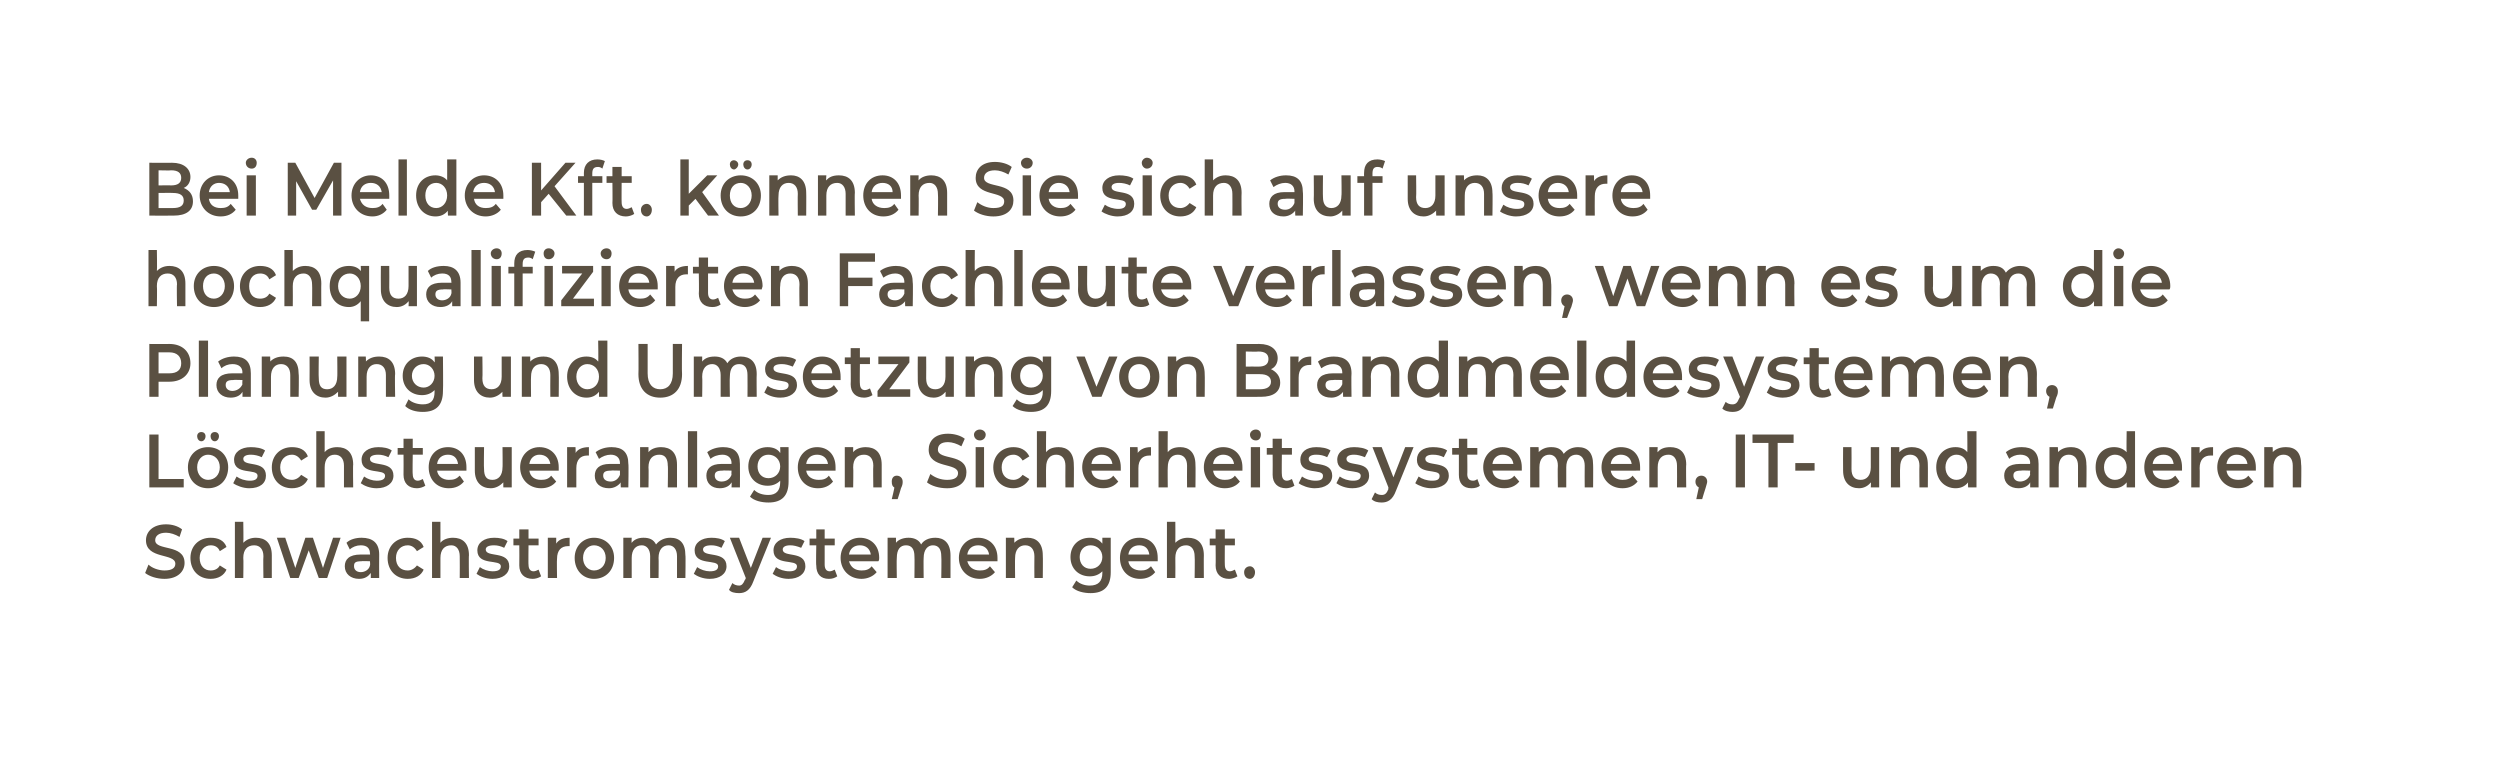 <?xml version="1.0" standalone="no"?><!DOCTYPE svg PUBLIC "-//W3C//DTD SVG 1.1//EN" "http://www.w3.org/Graphics/SVG/1.1/DTD/svg11.dtd"><svg xmlns="http://www.w3.org/2000/svg" version="1.1" width="298px" height="90.3px" viewBox="0 0 298 90.3"><desc>Bei Melde Kft. k nnen Sie sich auf unsere hochqualifizierten Fachleute verlassen, wenn es um die Planung und Umsetzun...</desc><defs/><g id="Polygon10820"><path d="m17.3 68.3l.4-1c.4.4 1.2.7 1.9.7c.9 0 1.3-.3 1.3-.8c0-1.3-3.5-.5-3.5-2.8c0-1 .8-1.9 2.4-1.9c.7 0 1.4.2 1.9.6l-.3.9c-.5-.3-1.1-.5-1.6-.5c-.9 0-1.3.4-1.3.9c0 1.3 3.5.4 3.5 2.7c0 1-.8 1.9-2.4 1.9c-.9 0-1.8-.3-2.3-.7zm5.4-1.8c0-1.4 1-2.4 2.4-2.4c.9 0 1.6.3 1.9 1.1l-.8.5c-.2-.5-.6-.7-1.1-.7c-.7 0-1.3.6-1.3 1.5c0 1 .6 1.5 1.3 1.5c.5 0 .9-.2 1.1-.6l.8.5c-.3.7-1 1.1-1.9 1.1c-1.4 0-2.4-1-2.4-2.5zm9.7-.3v2.7h-1s-.04-2.59 0-2.6c0-.8-.4-1.3-1.1-1.3c-.8 0-1.3.5-1.3 1.5c.04-.01 0 2.4 0 2.4h-1v-6.7h1s.04 2.47 0 2.5c.4-.4.9-.6 1.5-.6c1.1 0 1.9.6 1.9 2.1zm8.2-2.1L39 68.9h-1l-1.2-3.3l-1.2 3.3h-1L33 64.1h1l1.2 3.6l1.2-3.6h.9l1.2 3.6l1.2-3.6h.9zm4.6 2c-.02 0 0 2.8 0 2.8h-1v-.6c-.3.4-.7.7-1.4.7c-1 0-1.7-.6-1.7-1.5c0-.8.5-1.4 1.9-1.4c-.02.01 1.1 0 1.1 0c0 0 .04-.06 0-.1c0-.6-.3-1-1.1-1c-.5 0-1 .2-1.3.5l-.4-.8c.4-.4 1.1-.6 1.8-.6c1.3 0 2.1.6 2.1 2zm-1.1 1.3c.04.02 0-.5 0-.5c0 0-1.04-.04-1 0c-.8 0-.9.2-.9.6c0 .4.3.7.8.7c.5 0 1-.3 1.1-.8zm2.1-.9c0-1.4 1-2.4 2.4-2.4c.9 0 1.6.3 1.9 1.1l-.8.5c-.3-.5-.7-.7-1.1-.7c-.8 0-1.4.6-1.4 1.5c0 1 .6 1.5 1.4 1.5c.4 0 .8-.2 1.1-.6l.8.5c-.3.7-1 1.1-1.9 1.1c-1.4 0-2.4-1-2.4-2.5zm9.7-.3c-.04-.03 0 2.7 0 2.7h-1.1s.02-2.59 0-2.6c0-.8-.4-1.3-1-1.3c-.8 0-1.3.5-1.3 1.5v2.4h-1v-6.7h1s.01 2.47 0 2.5c.3-.4.9-.6 1.5-.6c1.1 0 1.9.6 1.9 2.1zm.9 2.2l.4-.8c.4.3 1 .5 1.5.5c.7 0 1-.2 1-.6c0-.9-2.8 0-2.8-1.9c0-.9.8-1.5 2-1.5c.6 0 1.2.1 1.6.4l-.4.8c-.4-.2-.8-.3-1.2-.3c-.7 0-1 .2-1 .5c0 1 2.8.1 2.8 2c0 .9-.8 1.5-2 1.5c-.8 0-1.5-.3-1.9-.6zm7.7.3c-.3.2-.7.3-1 .3c-1 0-1.6-.6-1.6-1.6c.02-.04 0-2.4 0-2.4h-.7v-.8h.7v-1.1h1.1v1.1h1.2v.8H63s-.03 2.34 0 2.3c0 .5.2.8.6.8c.2 0 .4-.1.6-.2l.3.8zm3.4-4.6v1h-.2c-.8 0-1.3.5-1.3 1.5c-.04-.01 0 2.3 0 2.3h-1.1v-4.8h1v.7c.3-.5.9-.7 1.6-.7zm.6 2.4c0-1.4 1-2.4 2.3-2.4c1.4 0 2.4 1 2.4 2.4c0 1.5-1 2.5-2.4 2.5c-1.3 0-2.3-1-2.3-2.5zm3.7 0c0-.9-.6-1.5-1.4-1.5c-.7 0-1.3.6-1.3 1.5c0 .9.6 1.5 1.3 1.5c.8 0 1.4-.6 1.4-1.5zm9.5-.3c.04-.03 0 2.7 0 2.7h-1v-2.6c0-.8-.4-1.3-1-1.3c-.7 0-1.2.5-1.2 1.5c.03-.02 0 2.4 0 2.4h-1s-.02-2.59 0-2.6c0-.8-.4-1.3-1-1.3c-.7 0-1.2.5-1.2 1.5v2.4h-1v-4.8h1s-.04.63 0 .6c.3-.4.8-.6 1.4-.6c.7 0 1.2.2 1.5.8c.4-.5 1-.8 1.7-.8c1.1 0 1.8.6 1.8 2.1zm1 2.2l.4-.8c.4.3 1 .5 1.5.5c.7 0 1-.2 1-.6c0-.9-2.8 0-2.8-1.9c0-.9.8-1.5 2-1.5c.6 0 1.2.1 1.6.4l-.4.8c-.4-.2-.8-.3-1.2-.3c-.7 0-1 .2-1 .5c0 1 2.8.1 2.8 2c0 .9-.8 1.5-2 1.5c-.8 0-1.5-.3-1.9-.6zm9.2-4.3s-2.12 5.21-2.1 5.2c-.4 1.1-1 1.4-1.7 1.4c-.5 0-1-.1-1.2-.4l.4-.8c.2.2.5.3.8.3c.3 0 .5-.2.7-.7c.04.03.1-.2.1-.2L87 64.1h1.1l1.4 3.6l1.4-3.6h1zm.2 4.3l.4-.8c.4.3 1 .5 1.6.5c.6 0 .9-.2.9-.6c0-.9-2.8 0-2.8-1.9c0-.9.8-1.5 2-1.5c.6 0 1.3.1 1.7.4l-.4.8c-.5-.2-.9-.3-1.3-.3c-.6 0-.9.2-.9.5c0 1 2.7.1 2.7 2c0 .9-.8 1.5-2 1.5c-.8 0-1.5-.3-1.9-.6zm7.7.3c-.3.2-.6.3-1 .3c-1 0-1.5-.6-1.5-1.6c-.05-.04 0-2.4 0-2.4h-.8v-.8h.8v-1.1h1v1.1h1.2v.8h-1.2v2.3c0 .5.2.8.6.8c.2 0 .4-.1.6-.2l.3.8zm4.9-1.8h-3.5c.2.7.7 1.1 1.5 1.1c.5 0 .9-.1 1.2-.5l.6.7c-.4.5-1.1.8-1.8.8c-1.5 0-2.5-1.1-2.5-2.5c0-1.4 1-2.4 2.3-2.4c1.3 0 2.3.9 2.3 2.4c0 .1 0 .3-.1.4zm-3.5-.8h2.6c-.1-.7-.6-1.1-1.3-1.1c-.7 0-1.2.4-1.3 1.1zm12.1.1v2.7h-1.1s.04-2.59 0-2.6c0-.8-.3-1.3-1-1.3c-.6 0-1.1.5-1.1 1.5c-.03-.02 0 2.4 0 2.4H109s.03-2.59 0-2.6c0-.8-.3-1.3-1-1.3c-.7 0-1.1.5-1.1 1.5c-.04-.02 0 2.4 0 2.4h-1.1v-4.8h1v.6c.3-.4.9-.6 1.5-.6c.6 0 1.2.2 1.5.8c.3-.5.9-.8 1.7-.8c1 0 1.8.6 1.8 2.1zm5.6.7h-3.6c.2.7.7 1.1 1.5 1.1c.5 0 .9-.1 1.2-.5l.6.7c-.4.5-1.1.8-1.8.8c-1.5 0-2.5-1.1-2.5-2.5c0-1.4 1-2.4 2.3-2.4c1.3 0 2.3.9 2.3 2.4v.4zm-3.6-.8h2.6c-.1-.7-.6-1.1-1.3-1.1c-.7 0-1.2.4-1.3 1.1zm9 .1c.03-.03 0 2.7 0 2.7h-1s-.02-2.59 0-2.6c0-.8-.4-1.3-1.1-1.3c-.7 0-1.2.5-1.2 1.5c-.03-.01 0 2.4 0 2.4h-1.1v-4.8h1s.02.63 0 .6c.4-.4.9-.6 1.6-.6c1 0 1.8.6 1.8 2.1zm8.1-2.1v4.1c0 1.7-.8 2.5-2.4 2.5c-.8 0-1.7-.2-2.2-.7l.5-.8c.4.4 1 .6 1.6.6c1 0 1.5-.5 1.5-1.5v-.2c-.4.4-.9.6-1.5.6c-1.3 0-2.3-.9-2.3-2.3c0-1.4 1-2.3 2.3-2.3c.6 0 1.1.2 1.5.7v-.7h1zm-1 2.3c0-.8-.6-1.4-1.4-1.4c-.8 0-1.3.6-1.3 1.4c0 .8.5 1.4 1.3 1.4c.8 0 1.4-.6 1.4-1.4zm6.6.5h-3.5c.1.7.7 1.1 1.5 1.1c.5 0 .8-.1 1.2-.5l.5.7c-.4.5-1 .8-1.8.8c-1.5 0-2.4-1.1-2.4-2.5c0-1.4.9-2.4 2.3-2.4c1.3 0 2.2.9 2.2 2.4v.4zm-3.5-.8h2.5c-.1-.7-.5-1.1-1.2-1.1c-.7 0-1.2.4-1.3 1.1zm9 .1c-.02-.03 0 2.7 0 2.7h-1.1s.04-2.59 0-2.6c0-.8-.4-1.3-1-1.3c-.8 0-1.3.5-1.3 1.5c.02-.01 0 2.4 0 2.4h-1v-6.7h1s.02 2.47 0 2.5c.4-.4.9-.6 1.5-.6c1.1 0 1.9.6 1.9 2.1zm4 2.5c-.3.2-.7.3-1 .3c-1 0-1.6-.6-1.6-1.6c.03-.04 0-2.4 0-2.4h-.7v-.8h.7v-1.1h1.1v1.1h1.2v.8H146s-.02 2.34 0 2.3c0 .5.2.8.6.8c.2 0 .4-.1.6-.2l.3.8zm.8-.5c0-.4.3-.7.7-.7c.3 0 .6.3.6.7c0 .5-.3.8-.6.8c-.4 0-.7-.3-.7-.8z" stroke="none" fill="#5a5042"/></g><g id="Polygon10819"><path d="m17.8 51.8h1.1v5.3h3v1h-4.1v-6.3zm5.7.2c0-.3.2-.5.5-.5c.3 0 .5.2.5.5c0 .3-.2.6-.5.6c-.3 0-.5-.3-.5-.6zm1.6 0c0-.3.2-.5.5-.5c.3 0 .5.2.5.5c0 .3-.2.6-.5.6c-.3 0-.5-.3-.5-.6zm-2.7 3.7c0-1.4 1-2.4 2.4-2.4c1.4 0 2.4 1 2.4 2.4c0 1.5-1 2.5-2.4 2.5c-1.4 0-2.4-1-2.4-2.5zm3.8 0c0-.9-.6-1.5-1.4-1.5c-.7 0-1.3.6-1.3 1.5c0 .9.6 1.5 1.3 1.5c.8 0 1.4-.6 1.4-1.5zm1.6 1.9l.4-.8c.4.3 1 .5 1.6.5c.6 0 .9-.2.9-.6c0-.9-2.8 0-2.8-1.9c0-.9.8-1.5 2-1.5c.6 0 1.3.1 1.7.4l-.4.8c-.4-.2-.9-.3-1.3-.3c-.6 0-.9.2-.9.5c0 1 2.7.1 2.7 2c0 .9-.7 1.5-2 1.5c-.7 0-1.5-.3-1.9-.6zm4.6-1.9c0-1.4 1-2.4 2.4-2.4c.9 0 1.6.3 1.9 1.1l-.8.5c-.3-.5-.7-.7-1.1-.7c-.8 0-1.4.6-1.4 1.5c0 1 .6 1.5 1.4 1.5c.4 0 .8-.2 1.1-.6l.8.5c-.3.7-1 1.1-1.9 1.1c-1.4 0-2.4-1-2.4-2.5zm9.7-.3c-.04-.03 0 2.7 0 2.7H41v-2.6c0-.8-.4-1.3-1.1-1.3c-.7 0-1.2.5-1.2 1.5v2.4h-1v-6.7h1v2.5c.3-.4.9-.6 1.5-.6c1.1 0 1.9.6 1.9 2.1zm.9 2.2l.4-.8c.4.3 1 .5 1.5.5c.7 0 1-.2 1-.6c0-.9-2.8 0-2.8-1.9c0-.9.8-1.5 2-1.5c.6 0 1.2.1 1.6.4l-.4.8c-.4-.2-.8-.3-1.2-.3c-.7 0-1 .2-1 .5c0 1 2.8.1 2.8 2c0 .9-.8 1.5-2 1.5c-.8 0-1.5-.3-1.9-.6zm7.7.3c-.3.2-.7.3-1 .3c-1 0-1.6-.6-1.6-1.6c.02-.04 0-2.4 0-2.4h-.7v-.8h.7v-1.1h1.1v1.1h1.2v.8h-1.2s-.04 2.34 0 2.3c0 .5.2.8.6.8c.2 0 .4-.1.6-.2l.3.8zm4.9-1.8h-3.5c.1.7.7 1.1 1.4 1.1c.6 0 .9-.1 1.3-.5l.5.7c-.4.5-1 .8-1.8.8c-1.5 0-2.4-1.1-2.4-2.5c0-1.4.9-2.4 2.3-2.4c1.3 0 2.2.9 2.2 2.4v.4zm-3.5-.8h2.5c-.1-.7-.5-1.1-1.2-1.1c-.7 0-1.2.4-1.3 1.1zm8.9-2v4.8h-1s-.02-.59 0-.6c-.4.4-.9.7-1.5.7c-1.1 0-1.9-.7-1.9-2.1v-2.8h1.1s-.04 2.61 0 2.6c0 .9.3 1.3 1 1.3c.7 0 1.2-.5 1.2-1.5c.03.04 0-2.4 0-2.4h1.1zm5.6 2.8h-3.5c.1.7.6 1.1 1.4 1.1c.5 0 .9-.1 1.2-.5l.6.7c-.4.5-1 .8-1.8.8c-1.5 0-2.5-1.1-2.5-2.5c0-1.4 1-2.4 2.3-2.4c1.3 0 2.3.9 2.3 2.4v.4zm-3.5-.8h2.5c-.1-.7-.6-1.1-1.3-1.1c-.6 0-1.1.4-1.2 1.1zm7.1-2v1h-.2c-.8 0-1.3.5-1.3 1.5v2.3h-1.1v-4.8h1s.04.72 0 .7c.3-.5.9-.7 1.6-.7zm4.7 2c.05 0 0 2.8 0 2.8h-.9s-.04-.56 0-.6c-.3.4-.8.7-1.4.7c-1.1 0-1.7-.6-1.7-1.5c0-.8.5-1.4 1.8-1.4h1.2v-.1c0-.6-.4-1-1.1-1c-.5 0-1 .2-1.4.5l-.4-.8c.5-.4 1.2-.6 1.9-.6c1.3 0 2 .6 2 2zm-1 1.3v-.5s-1.08-.04-1.1 0c-.7 0-.9.2-.9.6c0 .4.3.7.9.7c.5 0 .9-.3 1.1-.8zm6.8-1.2v2.7h-1.1s.05-2.59 0-2.6c0-.8-.3-1.3-1-1.3c-.8 0-1.3.5-1.3 1.5c.04-.01 0 2.4 0 2.4h-1v-4.8h1v.6c.3-.4.9-.6 1.5-.6c1.1 0 1.9.6 1.9 2.1zm1.3-4h1.1v6.7H82v-6.7zm6.2 3.9c.02 0 0 2.8 0 2.8h-1s.03-.56 0-.6c-.2.4-.7.7-1.4.7c-1 0-1.6-.6-1.6-1.5c0-.8.5-1.4 1.8-1.4h1.2s-.03-.06 0-.1c0-.6-.4-1-1.1-1c-.5 0-1.1.2-1.4.5l-.4-.8c.5-.4 1.2-.6 1.9-.6c1.3 0 2 .6 2 2zm-1 1.3c-.03.02 0-.5 0-.5c0 0-1.11-.04-1.1 0c-.7 0-.9.2-.9.6c0 .4.3.7.8.7c.6 0 1-.3 1.2-.8zm6.8-3.3s.02 4.09 0 4.1c0 1.7-.8 2.5-2.4 2.5c-.8 0-1.7-.2-2.2-.7l.5-.8c.4.4 1 .6 1.7.6c.9 0 1.4-.5 1.4-1.5v-.2c-.4.4-.9.6-1.5.6c-1.3 0-2.3-.9-2.3-2.3c0-1.4 1-2.3 2.3-2.3c.6 0 1.2.2 1.5.7c.03-.05 0-.7 0-.7h1zm-1 2.3c0-.8-.6-1.4-1.4-1.4c-.8 0-1.3.6-1.3 1.4c0 .8.5 1.4 1.3 1.4c.8 0 1.4-.6 1.4-1.4zm6.6.5h-3.5c.1.7.7 1.1 1.5 1.1c.5 0 .9-.1 1.2-.5l.5.7c-.4.5-1 .8-1.8.8c-1.5 0-2.4-1.1-2.4-2.5c0-1.4 1-2.4 2.3-2.4c1.3 0 2.2.9 2.2 2.4v.4zm-3.5-.8h2.6c-.1-.7-.6-1.1-1.3-1.1c-.7 0-1.2.4-1.3 1.1zm9 .1v2.7h-1s-.04-2.59 0-2.6c0-.8-.4-1.3-1.1-1.3c-.8 0-1.3.5-1.3 1.5c.04-.01 0 2.4 0 2.4h-1v-4.8h1v.6c.3-.4.9-.6 1.5-.6c1.1 0 1.9.6 1.9 2.1zm2.5 2c0 .2 0 .4-.2.8c.02.01-.4 1.3-.4 1.3h-.7s.35-1.4.3-1.4c-.2-.1-.3-.3-.3-.7c0-.4.2-.7.6-.7c.4 0 .7.3.7.7zm2.9.1l.4-1c.5.4 1.2.7 2 .7c.9 0 1.3-.3 1.3-.8c0-1.3-3.5-.5-3.5-2.8c0-1 .7-1.9 2.3-1.9c.7 0 1.5.2 2 .6l-.4.9c-.5-.3-1.1-.5-1.6-.5c-.9 0-1.2.4-1.2.9c0 1.3 3.4.4 3.4 2.7c0 1-.7 1.9-2.3 1.9c-1 0-1.9-.3-2.4-.7zm5.6-5.7c0-.3.3-.6.7-.6c.4 0 .7.3.7.6c0 .4-.3.7-.7.7c-.4 0-.7-.3-.7-.7zm.2 1.5h1v4.8h-1v-4.8zm2.1 2.4c0-1.4 1-2.4 2.4-2.4c.8 0 1.5.3 1.9 1.1l-.8.5c-.3-.5-.7-.7-1.1-.7c-.8 0-1.4.6-1.4 1.5c0 1 .6 1.5 1.4 1.5c.4 0 .8-.2 1.1-.6l.8.5c-.4.7-1.1 1.1-1.9 1.1c-1.4 0-2.4-1-2.4-2.5zm9.6-.3c.03-.03 0 2.7 0 2.7h-1s-.02-2.59 0-2.6c0-.8-.4-1.3-1.1-1.3c-.7 0-1.2.5-1.2 1.5c-.03-.01 0 2.4 0 2.4h-1.1v-6.7h1.1s-.03 2.47 0 2.5c.3-.4.8-.6 1.5-.6c1 0 1.8.6 1.8 2.1zm5.6.7h-3.5c.1.7.6 1.1 1.4 1.1c.5 0 .9-.1 1.2-.5l.6.7c-.4.5-1 .8-1.8.8c-1.5 0-2.5-1.1-2.5-2.5c0-1.4 1-2.4 2.3-2.4c1.3 0 2.3.9 2.3 2.4v.4zm-3.5-.8h2.5c-.1-.7-.6-1.1-1.3-1.1c-.6 0-1.1.4-1.2 1.1zm7.1-2v1h-.2c-.8 0-1.3.5-1.3 1.5v2.3h-1v-4.8h.9s.05.72 0 .7c.4-.5.9-.7 1.6-.7zm5.3 2.1c.03-.03 0 2.7 0 2.7h-1s-.02-2.59 0-2.6c0-.8-.4-1.3-1.1-1.3c-.7 0-1.2.5-1.2 1.5c-.03-.01 0 2.4 0 2.4h-1.1v-6.7h1.1s-.03 2.47 0 2.5c.3-.4.8-.6 1.5-.6c1 0 1.8.6 1.8 2.1zm5.6.7h-3.5c.1.7.6 1.1 1.4 1.1c.5 0 .9-.1 1.2-.5l.6.7c-.4.5-1 .8-1.8.8c-1.5 0-2.5-1.1-2.5-2.5c0-1.4 1-2.4 2.3-2.4c1.3 0 2.3.9 2.3 2.4v.4zm-3.5-.8h2.5c-.1-.7-.6-1.1-1.3-1.1c-.6 0-1.1.4-1.2 1.1zm4.4-3.5c0-.3.3-.6.7-.6c.4 0 .6.3.6.6c0 .4-.2.7-.6.7c-.4 0-.7-.3-.7-.7zm.1 1.5h1.1v4.8h-1.1v-4.8zm5.2 4.6c-.3.2-.7.3-1 .3c-1 0-1.6-.6-1.6-1.6c.02-.04 0-2.4 0-2.4h-.7v-.8h.7v-1.1h1.1v1.1h1.2v.8h-1.2s-.03 2.34 0 2.3c0 .5.2.8.6.8c.2 0 .4-.1.6-.2l.3.8zm.5-.3l.4-.8c.4.3 1 .5 1.6.5c.7 0 .9-.2.9-.6c0-.9-2.7 0-2.7-1.9c0-.9.7-1.5 1.9-1.5c.6 0 1.3.1 1.7.4l-.4.8c-.4-.2-.8-.3-1.3-.3c-.6 0-.9.2-.9.5c0 1 2.8.1 2.8 2c0 .9-.8 1.5-2.1 1.5c-.7 0-1.5-.3-1.9-.6zm4.5 0l.4-.8c.4.3 1 .5 1.6.5c.6 0 .9-.2.9-.6c0-.9-2.8 0-2.8-1.9c0-.9.8-1.5 2-1.5c.6 0 1.3.1 1.7.4l-.4.8c-.5-.2-.9-.3-1.3-.3c-.6 0-.9.2-.9.5c0 1 2.7.1 2.7 2c0 .9-.8 1.5-2 1.5c-.8 0-1.5-.3-1.9-.6zm9.2-4.3s-2.08 5.21-2.1 5.2c-.4 1.1-1 1.4-1.7 1.4c-.5 0-.9-.1-1.2-.4l.4-.8c.2.2.5.3.8.3c.4 0 .6-.2.8-.7c-.03.03 0-.2 0-.2l-1.9-4.8h1.1l1.4 3.6l1.4-3.6h1zm.2 4.3l.4-.8c.4.3 1 .5 1.6.5c.7 0 .9-.2.9-.6c0-.9-2.7 0-2.7-1.9c0-.9.7-1.5 1.9-1.5c.6 0 1.3.1 1.7.4l-.4.8c-.4-.2-.8-.3-1.3-.3c-.6 0-.9.2-.9.5c0 1 2.8.1 2.8 2c0 .9-.8 1.5-2.1 1.5c-.7 0-1.5-.3-1.9-.6zm7.7.3c-.2.2-.6.3-1 .3c-1 0-1.5-.6-1.5-1.6v-2.4h-.8v-.8h.8v-1.1h1v1.1h1.2v.8h-1.2s.03 2.34 0 2.3c0 .5.2.8.7.8c.2 0 .4-.1.5-.2l.3.8zm5-1.8h-3.5c.1.7.6 1.1 1.4 1.1c.5 0 .9-.1 1.2-.5l.6.7c-.4.5-1 .8-1.8.8c-1.5 0-2.5-1.1-2.5-2.5c0-1.4 1-2.4 2.3-2.4c1.3 0 2.3.9 2.3 2.4v.4zm-3.5-.8h2.5c-.1-.7-.6-1.1-1.3-1.1c-.6 0-1.1.4-1.2 1.1zm12 .1c.02-.03 0 2.7 0 2.7h-1s-.02-2.59 0-2.6c0-.8-.4-1.3-1-1.3c-.7 0-1.2.5-1.2 1.5v2.4h-1s-.04-2.59 0-2.6c0-.8-.4-1.3-1-1.3c-.7 0-1.2.5-1.2 1.5v2.4h-1.1v-4.8h1s.04.63 0 .6c.4-.4.9-.6 1.5-.6c.7 0 1.2.2 1.5.8c.4-.5 1-.8 1.7-.8c1.1 0 1.8.6 1.8 2.1zm5.6.7H192c.1.7.7 1.1 1.4 1.1c.5 0 .9-.1 1.2-.5l.6.7c-.4.5-1 .8-1.8.8c-1.5 0-2.5-1.1-2.5-2.5c0-1.4 1-2.4 2.3-2.4c1.4 0 2.3.9 2.3 2.4v.4zm-3.5-.8h2.5c-.1-.7-.6-1.1-1.3-1.1c-.6 0-1.1.4-1.2 1.1zm9 .1c-.04-.03 0 2.7 0 2.7h-1.1s.02-2.59 0-2.6c0-.8-.4-1.3-1-1.3c-.8 0-1.3.5-1.3 1.5v2.4h-1v-4.8h1s-.05.63 0 .6c.3-.4.8-.6 1.5-.6c1.1 0 1.9.6 1.9 2.1zm2.5 2c0 .2-.1.4-.2.8c-.02.01-.4 1.3-.4 1.3h-.7l.3-1.4c-.2-.1-.4-.3-.4-.7c0-.4.3-.7.7-.7c.4 0 .7.3.7.7zm3.4-5.6h1.1v6.3h-1.1v-6.3zm3.9 1h-1.9v-1h4.9v1h-1.9v5.3h-1.1v-5.3zm3.2 2.4h2.3v.9H214v-.9zm10-1.9v4.8h-1s.04-.59 0-.6c-.3.4-.8.7-1.4.7c-1.1 0-1.9-.7-1.9-2.1c-.02-.04 0-2.8 0-2.8h1s.02 2.61 0 2.6c0 .9.4 1.3 1.1 1.3c.7 0 1.2-.5 1.2-1.5v-2.4h1zm5.8 2.1c.02-.03 0 2.7 0 2.7h-1s-.03-2.59 0-2.6c0-.8-.4-1.3-1.1-1.3c-.7 0-1.2.5-1.2 1.5c-.04-.01 0 2.4 0 2.4h-1.1v-4.8h1v.6c.4-.4.9-.6 1.5-.6c1.1 0 1.9.6 1.9 2.1zm5.8-4v6.7h-1s-.03-.6 0-.6c-.4.5-.9.7-1.5.7c-1.3 0-2.3-1-2.3-2.5c0-1.5 1-2.4 2.3-2.4c.6 0 1.1.2 1.4.6c.03.01 0-2.5 0-2.5h1.1zm-1.1 4.3c0-.9-.5-1.5-1.3-1.5c-.7 0-1.3.6-1.3 1.5c0 .9.6 1.5 1.3 1.5c.8 0 1.3-.6 1.3-1.5zm8.5-.4v2.8h-1v-.6c-.2.4-.7.7-1.4.7c-1 0-1.7-.6-1.7-1.5c0-.8.5-1.4 1.9-1.4h1.2s-.04-.06 0-.1c0-.6-.4-1-1.2-1c-.5 0-1 .2-1.3.5l-.4-.8c.5-.4 1.1-.6 1.9-.6c1.3 0 2 .6 2 2zm-1 1.3c-.04.02 0-.5 0-.5c0 0-1.12-.04-1.1 0c-.7 0-.9.2-.9.6c0 .4.3.7.8.7c.5 0 1-.3 1.2-.8zm6.7-1.2c.04-.03 0 2.7 0 2.7h-1v-2.6c0-.8-.4-1.3-1.1-1.3c-.7 0-1.2.5-1.2 1.5v2.4h-1.1v-4.8h1s.04.63 0 .6c.4-.4.9-.6 1.6-.6c1 0 1.8.6 1.8 2.1zm5.8-4v6.7h-1v-.6c-.4.5-.9.7-1.5.7c-1.3 0-2.2-1-2.2-2.5c0-1.5.9-2.4 2.2-2.4c.6 0 1.1.2 1.5.6c-.04.01 0-2.5 0-2.5h1zm-1 4.3c0-.9-.6-1.5-1.4-1.5c-.7 0-1.3.6-1.3 1.5c0 .9.6 1.5 1.3 1.5c.8 0 1.4-.6 1.4-1.5zm6.6.4h-3.5c.1.7.7 1.1 1.5 1.1c.5 0 .8-.1 1.2-.5l.5.7c-.4.5-1 .8-1.8.8c-1.5 0-2.4-1.1-2.4-2.5c0-1.4.9-2.4 2.3-2.4c1.3 0 2.2.9 2.2 2.4v.4zm-3.5-.8h2.5c-.1-.7-.5-1.1-1.2-1.1c-.7 0-1.2.4-1.3 1.1zm7.2-2v1h-.3c-.8 0-1.3.5-1.3 1.5c.03-.01 0 2.3 0 2.3h-1v-4.8h1s-.02.72 0 .7c.3-.5.8-.7 1.6-.7zm5.1 2.8h-3.5c.1.7.6 1.1 1.4 1.1c.5 0 .9-.1 1.2-.5l.6.7c-.4.5-1 .8-1.8.8c-1.5 0-2.5-1.1-2.5-2.5c0-1.4 1-2.4 2.3-2.4c1.3 0 2.3.9 2.3 2.4v.4zm-3.5-.8h2.5c-.1-.7-.6-1.1-1.3-1.1c-.6 0-1.1.4-1.2 1.1zm8.9.1c.05-.03 0 2.7 0 2.7h-1v-2.6c0-.8-.4-1.3-1.1-1.3c-.7 0-1.2.5-1.2 1.5v2.4h-1.1v-4.8h1s.04.63 0 .6c.4-.4.9-.6 1.6-.6c1.1 0 1.8.6 1.8 2.1z" stroke="none" fill="#5a5042"/></g><g id="Polygon10818"><path d="m22.7 43.3c0 1.3-1 2.2-2.5 2.2h-1.3v1.8h-1.1V41s2.41.02 2.4 0c1.5 0 2.5.9 2.5 2.3zm-1.1 0c0-.8-.5-1.3-1.4-1.3h-1.3v2.5h1.3c.9 0 1.4-.4 1.4-1.2zm2.1-2.7h1.1v6.7h-1.1v-6.7zm6.2 3.9v2.8h-1s.02-.56 0-.6c-.2.4-.7.7-1.4.7c-1 0-1.7-.6-1.7-1.5c0-.8.5-1.4 1.9-1.4h1.2s-.04-.06 0-.1c0-.6-.4-1-1.2-1c-.5 0-1 .2-1.3.5l-.4-.8c.5-.4 1.2-.6 1.9-.6c1.3 0 2 .6 2 2zm-1 1.3c-.04.02 0-.5 0-.5c0 0-1.12-.04-1.1 0c-.7 0-.9.2-.9.6c0 .4.3.7.8.7c.5 0 1-.3 1.2-.8zm6.7-1.2c.05-.03 0 2.7 0 2.7h-1v-2.6c0-.8-.4-1.3-1.1-1.3c-.7 0-1.2.5-1.2 1.5v2.4h-1.1v-4.8h1s.04.63 0 .6c.4-.4.9-.6 1.6-.6c1.1 0 1.8.6 1.8 2.1zm5.7-2.1v4.8h-1s-.02-.59 0-.6c-.4.4-.9.7-1.5.7c-1.1 0-1.9-.7-1.9-2.1c.02-.04 0-2.8 0-2.8h1.1s-.04 2.61 0 2.6c0 .9.3 1.3 1 1.3c.7 0 1.2-.5 1.2-1.5c.03.04 0-2.4 0-2.4h1.1zm5.8 2.1c-.05-.03 0 2.7 0 2.7H46v-2.6c0-.8-.4-1.3-1.1-1.3c-.7 0-1.2.5-1.2 1.5v2.4h-1v-4.8h.9s.05.63 0 .6c.4-.4.9-.6 1.6-.6c1.1 0 1.9.6 1.9 2.1zm5.7-2.1s.04 4.09 0 4.1c0 1.7-.8 2.5-2.4 2.5c-.8 0-1.6-.2-2.1-.7l.4-.8c.4.4 1.1.6 1.7.6c1 0 1.4-.5 1.4-1.5v-.2c-.4.4-.9.6-1.5.6c-1.3 0-2.3-.9-2.3-2.3c0-1.4 1-2.3 2.3-2.3c.6 0 1.2.2 1.5.7c.05-.05 0-.7 0-.7h1zm-1 2.3c0-.8-.6-1.4-1.3-1.4c-.8 0-1.4.6-1.4 1.4c0 .8.6 1.4 1.4 1.4c.7 0 1.3-.6 1.3-1.4zm9.1-2.3v4.8h-1s-.04-.59 0-.6c-.4.4-.9.7-1.5.7c-1.1 0-1.9-.7-1.9-2.1v-2.8h1s.04 2.61 0 2.6c0 .9.4 1.3 1.1 1.3c.7 0 1.2-.5 1.2-1.5v-2.4h1.1zm5.7 2.1c.03-.03 0 2.7 0 2.7h-1s-.02-2.59 0-2.6c0-.8-.4-1.3-1.1-1.3c-.7 0-1.2.5-1.2 1.5c-.03-.01 0 2.4 0 2.4h-1.1v-4.8h1s.02.63 0 .6c.4-.4.9-.6 1.6-.6c1 0 1.8.6 1.8 2.1zm5.8-4v6.7h-1v-.6c-.4.5-.9.7-1.5.7c-1.3 0-2.3-1-2.3-2.5c0-1.5 1-2.4 2.3-2.4c.6 0 1.1.2 1.4.6c.05.01 0-2.5 0-2.5h1.1zm-1 4.3c0-.9-.6-1.5-1.4-1.5c-.7 0-1.3.6-1.3 1.5c0 .9.6 1.5 1.3 1.5c.8 0 1.4-.6 1.4-1.5zm4.7-.3c.03-.02 0-3.6 0-3.6h1.1v3.5c0 1.3.6 1.9 1.5 1.9c.9 0 1.5-.6 1.5-1.9V41h1.1s-.04 3.58 0 3.6c0 1.8-1 2.8-2.6 2.8c-1.6 0-2.6-1-2.6-2.8zm14.1 0c-.03-.03 0 2.7 0 2.7h-1.1s.02-2.59 0-2.6c0-.8-.3-1.3-1-1.3c-.7 0-1.1.5-1.1 1.5c-.04-.02 0 2.4 0 2.4h-1.1v-2.6c0-.8-.4-1.3-1-1.3c-.7 0-1.2.5-1.2 1.5c.04-.02 0 2.4 0 2.4h-1v-4.8h1v.6c.3-.4.8-.6 1.5-.6c.6 0 1.2.2 1.5.8c.3-.5.9-.8 1.6-.8c1.1 0 1.9.6 1.9 2.1zm.9 2.2l.4-.8c.4.3 1 .5 1.6.5c.6 0 .9-.2.9-.6c0-.9-2.8 0-2.8-1.9c0-.9.8-1.5 2-1.5c.6 0 1.3.1 1.7.4l-.4.8c-.5-.2-.9-.3-1.3-.3c-.7 0-1 .2-1 .5c0 1 2.8.1 2.8 2c0 .9-.8 1.5-2 1.5c-.8 0-1.5-.3-1.9-.6zm9.1-1.5h-3.5c.1.7.7 1.1 1.5 1.1c.5 0 .9-.1 1.2-.5l.5.7c-.4.5-1 .8-1.8.8c-1.5 0-2.4-1.1-2.4-2.5c0-1.4.9-2.4 2.3-2.4c1.3 0 2.2.9 2.2 2.4v.4zm-3.5-.8h2.5c0-.7-.5-1.1-1.2-1.1c-.7 0-1.2.4-1.3 1.1zm7.3 2.6c-.3.2-.7.3-1 .3c-1 0-1.6-.6-1.6-1.6c.03-.04 0-2.4 0-2.4h-.7v-.8h.7v-1.1h1.1v1.1h1.2v.8h-1.2s-.03 2.34 0 2.3c0 .5.2.8.6.8c.2 0 .4-.1.6-.2l.3.8zm4.5-.7v.9h-3.9v-.7l2.5-3.2h-2.4v-.9h3.7v.7l-2.4 3.2h2.5zm5.2-3.9v4.8h-1s.04-.59 0-.6c-.3.4-.8.7-1.4.7c-1.1 0-1.9-.7-1.9-2.1c-.02-.04 0-2.8 0-2.8h1s.02 2.61 0 2.6c0 .9.4 1.3 1.1 1.3c.7 0 1.2-.5 1.2-1.5v-2.4h1zm5.8 2.1c.02-.03 0 2.7 0 2.7h-1s-.03-2.59 0-2.6c0-.8-.4-1.3-1.1-1.3c-.7 0-1.2.5-1.2 1.5c-.04-.01 0 2.4 0 2.4h-1.1v-4.8h1v.6c.4-.4.9-.6 1.6-.6c1 0 1.8.6 1.8 2.1zm5.8-2.1v4.1c0 1.7-.8 2.5-2.4 2.5c-.8 0-1.7-.2-2.2-.7l.5-.8c.4.4 1 .6 1.6.6c1 0 1.5-.5 1.5-1.5v-.2c-.4.4-.9.6-1.5.6c-1.3 0-2.3-.9-2.3-2.3c0-1.4 1-2.3 2.3-2.3c.6 0 1.1.2 1.5.7v-.7h1zm-1 2.3c0-.8-.6-1.4-1.4-1.4c-.8 0-1.3.6-1.3 1.4c0 .8.5 1.4 1.3 1.4c.8 0 1.4-.6 1.4-1.4zm8.9-2.3l-1.9 4.8h-1.1l-1.9-4.8h1l1.4 3.6l1.5-3.6h1zm.2 2.4c0-1.4 1-2.4 2.4-2.4c1.4 0 2.4 1 2.4 2.4c0 1.5-1 2.5-2.4 2.5c-1.4 0-2.4-1-2.4-2.5zm3.7 0c0-.9-.6-1.5-1.3-1.5c-.8 0-1.3.6-1.3 1.5c0 .9.5 1.5 1.3 1.5c.7 0 1.3-.6 1.3-1.5zm6.5-.3c.03-.03 0 2.7 0 2.7h-1s-.02-2.59 0-2.6c0-.8-.4-1.3-1.1-1.3c-.7 0-1.2.5-1.2 1.5c-.03-.01 0 2.4 0 2.4h-1.1v-4.8h1s.02.63 0 .6c.4-.4.9-.6 1.6-.6c1 0 1.8.6 1.8 2.1zm9 1c0 1.1-.8 1.7-2.3 1.7c-.02.02-2.9 0-2.9 0V41s2.71.02 2.7 0c1.4 0 2.2.7 2.2 1.7c0 .6-.3 1.1-.8 1.3c.6.3 1.1.8 1.1 1.6zm-4.1-3.7v1.8s1.5-.02 1.5 0c.8 0 1.2-.3 1.2-.9c0-.6-.4-.9-1.2-.9c0 .04-1.5 0-1.5 0zm3 3.6c0-.6-.5-.9-1.3-.9c.01-.02-1.7 0-1.7 0v1.8h1.7c.8 0 1.3-.3 1.3-.9zm4.8-3v1h-.2c-.8 0-1.3.5-1.3 1.5v2.3h-1v-4.8h1s-.05.72 0 .7c.3-.5.8-.7 1.5-.7zm4.8 2c-.04 0 0 2.8 0 2.8h-1s-.03-.56 0-.6c-.3.4-.8.7-1.4.7c-1.1 0-1.7-.6-1.7-1.5c0-.8.5-1.4 1.9-1.4c-.05.01 1.1 0 1.1 0v-.1c0-.6-.4-1-1.1-1c-.5 0-1 .2-1.4.5l-.4-.8c.5-.4 1.2-.6 1.9-.6c1.3 0 2.1.6 2.1 2zm-1.1 1.3v-.5s-1.07-.04-1.1 0c-.7 0-.9.2-.9.6c0 .4.3.7.9.7c.5 0 .9-.3 1.1-.8zm6.8-1.2v2.7h-1s-.05-2.59 0-2.6c0-.8-.4-1.3-1.1-1.3c-.8 0-1.3.5-1.3 1.5c.04-.01 0 2.4 0 2.4h-1v-4.8h1v.6c.3-.4.9-.6 1.5-.6c1.1 0 1.9.6 1.9 2.1zm5.8-4v6.7h-1s-.04-.6 0-.6c-.4.5-.9.7-1.5.7c-1.3 0-2.3-1-2.3-2.5c0-1.5 1-2.4 2.3-2.4c.6 0 1.1.2 1.4.6c.01.01 0-2.5 0-2.5h1.1zm-1.1 4.3c0-.9-.5-1.5-1.3-1.5c-.8 0-1.3.6-1.3 1.5c0 .9.5 1.5 1.3 1.5c.8 0 1.3-.6 1.3-1.5zm9.9-.3v2.7h-1s-.04-2.59 0-2.6c0-.8-.4-1.3-1-1.3c-.7 0-1.2.5-1.2 1.5v2.4h-1.1s.05-2.59 0-2.6c0-.8-.3-1.3-1-1.3c-.7 0-1.1.5-1.1 1.5c-.02-.02 0 2.4 0 2.4h-1.1v-4.8h1s.03.63 0 .6c.4-.4.9-.6 1.5-.6c.6 0 1.2.2 1.5.8c.4-.5 1-.8 1.7-.8c1.1 0 1.8.6 1.8 2.1zm5.6.7h-3.5c.1.7.6 1.1 1.4 1.1c.5 0 .9-.1 1.2-.5l.6.7c-.4.5-1 .8-1.8.8c-1.5 0-2.5-1.1-2.5-2.5c0-1.4 1-2.4 2.3-2.4c1.3 0 2.3.9 2.3 2.4v.4zm-3.5-.8h2.5c-.1-.7-.6-1.1-1.3-1.1c-.6 0-1.1.4-1.2 1.1zm4.5-3.9h1.1v6.7H188v-6.7zm6.9 0v6.7h-1v-.6c-.4.5-.9.7-1.5.7c-1.3 0-2.2-1-2.2-2.5c0-1.5.9-2.4 2.2-2.4c.6 0 1.1.2 1.5.6c-.05.01 0-2.5 0-2.5h1zm-1 4.3c0-.9-.6-1.5-1.4-1.5c-.7 0-1.3.6-1.3 1.5c0 .9.6 1.5 1.3 1.5c.8 0 1.4-.6 1.4-1.5zm6.6.4H197c.1.7.7 1.1 1.4 1.1c.5 0 .9-.1 1.3-.5l.5.7c-.4.5-1 .8-1.8.8c-1.5 0-2.5-1.1-2.5-2.5c0-1.4 1-2.4 2.4-2.4c1.3 0 2.2.9 2.2 2.4v.4zm-3.5-.8h2.5c-.1-.7-.6-1.1-1.2-1.1c-.7 0-1.2.4-1.3 1.1zm4.1 2.3l.4-.8c.4.3 1 .5 1.6.5c.6 0 .9-.2.9-.6c0-.9-2.7 0-2.7-1.9c0-.9.7-1.5 1.9-1.5c.6 0 1.3.1 1.7.4l-.4.8c-.4-.2-.9-.3-1.3-.3c-.6 0-.9.2-.9.5c0 1 2.7.1 2.7 2c0 .9-.7 1.5-2 1.5c-.7 0-1.5-.3-1.9-.6zm9.2-4.3s-2.06 5.21-2.1 5.2c-.4 1.1-.9 1.4-1.7 1.4c-.4 0-.9-.1-1.2-.4l.4-.8c.2.2.5.3.8.3c.4 0 .6-.2.8-.7c0 .03.1-.2.1-.2l-2-4.8h1.1l1.4 3.6l1.4-3.6h1zm.3 4.3l.4-.8c.4.3 1 .5 1.5.5c.7 0 1-.2 1-.6c0-.9-2.8 0-2.8-1.9c0-.9.8-1.5 2-1.5c.6 0 1.2.1 1.6.4l-.4.8c-.4-.2-.8-.3-1.2-.3c-.7 0-1 .2-1 .5c0 1 2.8.1 2.8 2c0 .9-.8 1.5-2 1.5c-.8 0-1.5-.3-1.9-.6zm7.7.3c-.3.2-.7.3-1.1.3c-.9 0-1.5-.6-1.5-1.6v-2.4h-.7v-.8h.7v-1.1h1.1v1.1h1.2v.8h-1.2s-.04 2.34 0 2.3c0 .5.2.8.6.8c.2 0 .4-.1.6-.2l.3.8zm4.9-1.8h-3.5c.1.7.7 1.1 1.4 1.1c.5 0 .9-.1 1.3-.5l.5.7c-.4.5-1 .8-1.8.8c-1.5 0-2.4-1.1-2.4-2.5c0-1.4.9-2.4 2.3-2.4c1.3 0 2.2.9 2.2 2.4v.4zm-3.5-.8h2.5c-.1-.7-.6-1.1-1.2-1.1c-.7 0-1.2.4-1.3 1.1zm12 .1c.05-.03 0 2.7 0 2.7h-1v-2.6c0-.8-.4-1.3-1-1.3c-.7 0-1.2.5-1.2 1.5c.03-.02 0 2.4 0 2.4h-1v-2.6c0-.8-.4-1.3-1-1.3c-.7 0-1.2.5-1.2 1.5c.02-.02 0 2.4 0 2.4h-1v-4.8h1s-.03.63 0 .6c.3-.4.8-.6 1.4-.6c.7 0 1.2.2 1.5.8c.4-.5 1-.8 1.7-.8c1.1 0 1.8.6 1.8 2.1zm5.6.7h-3.5c.1.7.7 1.1 1.5 1.1c.5 0 .8-.1 1.2-.5l.5.7c-.4.5-1 .8-1.8.8c-1.5 0-2.4-1.1-2.4-2.5c0-1.4.9-2.4 2.3-2.4c1.3 0 2.2.9 2.2 2.4v.4zm-3.5-.8h2.5c0-.7-.5-1.1-1.2-1.1c-.7 0-1.2.4-1.3 1.1zm9 .1c-.02-.03 0 2.7 0 2.7h-1.1s.04-2.59 0-2.6c0-.8-.4-1.3-1-1.3c-.8 0-1.3.5-1.3 1.5c.03-.01 0 2.4 0 2.4h-1v-4.8h1s-.02.63 0 .6c.3-.4.9-.6 1.5-.6c1.1 0 1.9.6 1.9 2.1zm2.5 2c0 .2 0 .4-.2.8l-.4 1.3h-.7s.33-1.4.3-1.4c-.2-.1-.4-.3-.4-.7c0-.4.3-.7.7-.7c.4 0 .7.3.7.7z" stroke="none" fill="#5a5042"/></g><g id="Polygon10817"><path d="m22.1 33.8v2.7h-1s-.05-2.59 0-2.6c0-.8-.4-1.3-1.1-1.3c-.8 0-1.3.5-1.3 1.5c.04-.01 0 2.4 0 2.4h-1v-6.7h1s.04 2.47 0 2.5c.4-.4.9-.6 1.5-.6c1.1 0 1.9.6 1.9 2.1zm1 .3c0-1.4 1-2.4 2.4-2.4c1.4 0 2.4 1 2.4 2.4c0 1.5-1 2.5-2.4 2.5c-1.4 0-2.4-1-2.4-2.5zm3.7 0c0-.9-.6-1.5-1.3-1.5c-.8 0-1.3.6-1.3 1.5c0 .9.5 1.5 1.3 1.5c.7 0 1.3-.6 1.3-1.5zm1.8 0c0-1.4 1-2.4 2.4-2.4c.9 0 1.6.3 1.9 1.1l-.8.5c-.2-.5-.6-.7-1.1-.7c-.8 0-1.3.6-1.3 1.5c0 1 .5 1.5 1.3 1.5c.5 0 .9-.2 1.1-.6l.8.5c-.3.7-1 1.1-1.9 1.1c-1.4 0-2.4-1-2.4-2.5zm9.7-.3c-.02-.03 0 2.7 0 2.7h-1.1s.03-2.59 0-2.6c0-.8-.4-1.3-1-1.3c-.8 0-1.3.5-1.3 1.5c.02-.01 0 2.4 0 2.4h-1v-6.7h1s.02 2.47 0 2.5c.4-.4.9-.6 1.5-.6c1.1 0 1.9.6 1.9 2.1zm5.7-2.1v6.6h-1v-2.4c-.4.5-.9.7-1.4.7c-1.4 0-2.3-1-2.3-2.5c0-1.5.9-2.4 2.3-2.4c.6 0 1.1.2 1.4.6c.04.04 0-.6 0-.6h1zm-1 2.4c0-.9-.6-1.5-1.3-1.5c-.8 0-1.4.6-1.4 1.5c0 .9.6 1.5 1.4 1.5c.7 0 1.3-.6 1.3-1.5zm6.7-2.4v4.8h-1s.04-.59 0-.6c-.3.4-.8.7-1.4.7c-1.1 0-1.9-.7-1.9-2.1c-.02-.04 0-2.8 0-2.8h1s.02 2.61 0 2.6c0 .9.4 1.3 1.1 1.3c.7 0 1.2-.5 1.2-1.5v-2.4h1zm5.2 2v2.8h-1v-.6c-.2.4-.7.7-1.4.7c-1 0-1.7-.6-1.7-1.5c0-.8.5-1.4 1.9-1.4c-.01.01 1.1 0 1.1 0c0 0 .04-.06 0-.1c0-.6-.3-1-1.1-1c-.5 0-1 .2-1.3.5l-.4-.8c.4-.4 1.1-.6 1.9-.6c1.2 0 2 .6 2 2zM53.8 35c.04.02 0-.5 0-.5c0 0-1.04-.04-1 0c-.7 0-.9.2-.9.6c0 .4.3.7.8.7c.5 0 1-.3 1.1-.8zm2.4-5.2h1.1v6.7h-1.1v-6.7zm2.3.4c0-.3.3-.6.7-.6c.4 0 .6.3.6.6c0 .4-.2.7-.6.7c-.4 0-.7-.3-.7-.7zm.1 1.5h1.1v4.8h-1.1v-4.8zm6.2-1.5c0-.3.2-.6.6-.6c.4 0 .7.3.7.6c0 .4-.3.7-.7.7c-.4 0-.6-.3-.6-.7zm-1.9-.4c.3 0 .7.1.9.2l-.3.9c-.1-.1-.3-.2-.5-.2c-.5 0-.7.2-.7.8v.3h1.2v.8h-1.2v3.9h-1v-3.9h-.7v-.8h.7v-.4c0-1 .5-1.6 1.6-1.6zm2 1.9h1v4.8h-1v-4.8zm5.9 3.9v.9h-3.9v-.7l2.5-3.2H67v-.9h3.7v.7l-2.4 3.2h2.5zm.8-5.4c0-.3.3-.6.7-.6c.4 0 .6.3.6.6c0 .4-.2.7-.6.7c-.4 0-.7-.3-.7-.7zm.1 1.5h1.1v4.8h-1.1v-4.8zm6.7 2.8h-3.5c.1.7.6 1.1 1.4 1.1c.5 0 .9-.1 1.2-.5l.6.7c-.4.5-1 .8-1.8.8c-1.5 0-2.5-1.1-2.5-2.5c0-1.4 1-2.4 2.3-2.4c1.3 0 2.3.9 2.3 2.4v.4zm-3.5-.8h2.5c-.1-.7-.6-1.1-1.3-1.1c-.6 0-1.1.4-1.2 1.1zm7.1-2v1h-.2c-.8 0-1.3.5-1.3 1.5v2.3h-1.1v-4.8h1s.04.72 0 .7c.3-.5.9-.7 1.6-.7zm3.9 4.6c-.3.2-.6.3-1 .3c-1 0-1.6-.6-1.6-1.6c.04-.04 0-2.4 0-2.4h-.7v-.8h.7v-1.1h1.1v1.1h1.2v.8h-1.2v2.3c0 .5.2.8.6.8c.2 0 .4-.1.6-.2l.3.8zm4.9-1.8h-3.5c.2.7.7 1.1 1.5 1.1c.5 0 .9-.1 1.2-.5l.6.7c-.4.5-1.1.8-1.8.8c-1.5 0-2.5-1.1-2.5-2.5c0-1.4 1-2.4 2.3-2.4c1.3 0 2.3.9 2.3 2.4c0 .1-.1.3-.1.4zm-3.5-.8h2.6c-.1-.7-.6-1.1-1.3-1.1c-.7 0-1.2.4-1.3 1.1zm9 .1v2.7h-1s-.04-2.59 0-2.6c0-.8-.4-1.3-1.1-1.3c-.7 0-1.2.5-1.2 1.5c-.05-.01 0 2.4 0 2.4h-1.1v-4.8h1v.6c.3-.4.9-.6 1.5-.6c1.1 0 1.9.6 1.9 2.1zm4.8-2.6v1.9h2.9v1h-2.9v2.4h-1v-6.3h4.2v1h-3.2zm7.7 2.5c.05 0 0 2.8 0 2.8h-.9s-.04-.56 0-.6c-.3.4-.8.7-1.4.7c-1.1 0-1.7-.6-1.7-1.5c0-.8.5-1.4 1.8-1.4h1.2v-.1c0-.6-.4-1-1.1-1c-.5 0-1 .2-1.4.5l-.4-.8c.5-.4 1.2-.6 1.9-.6c1.3 0 2 .6 2 2zm-1 1.3v-.5s-1.08-.04-1.1 0c-.7 0-.9.2-.9.6c0 .4.3.7.9.7c.5 0 .9-.3 1.1-.8zm2.1-.9c0-1.4 1-2.4 2.4-2.4c.8 0 1.5.3 1.9 1.1l-.8.5c-.3-.5-.7-.7-1.1-.7c-.8 0-1.4.6-1.4 1.5c0 1 .6 1.5 1.4 1.5c.4 0 .8-.2 1.1-.6l.8.5c-.4.7-1.1 1.1-1.9 1.1c-1.4 0-2.4-1-2.4-2.5zm9.6-.3c.03-.03 0 2.7 0 2.7h-1s-.02-2.59 0-2.6c0-.8-.4-1.3-1.1-1.3c-.7 0-1.2.5-1.2 1.5c-.03-.01 0 2.4 0 2.4h-1.1v-6.7h1.1s-.03 2.47 0 2.5c.3-.4.8-.6 1.5-.6c1 0 1.8.6 1.8 2.1zm1.4-4h1v6.7h-1v-6.7zm6.6 4.7H124c.1.7.7 1.1 1.5 1.1c.5 0 .9-.1 1.2-.5l.5.7c-.4.5-1 .8-1.8.8c-1.5 0-2.4-1.1-2.4-2.5c0-1.4.9-2.4 2.3-2.4c1.3 0 2.2.9 2.2 2.4v.4zm-3.5-.8h2.5c0-.7-.5-1.1-1.2-1.1c-.7 0-1.2.4-1.3 1.1zm8.9-2v4.8h-1v-.6c-.3.4-.9.7-1.4.7c-1.2 0-2-.7-2-2.1c.03-.04 0-2.8 0-2.8h1.1s-.03 2.61 0 2.6c0 .9.4 1.3 1 1.3c.7 0 1.2-.5 1.2-1.5c.04.04 0-2.4 0-2.4h1.1zm4.1 4.6c-.2.2-.6.3-1 .3c-1 0-1.5-.6-1.5-1.6c-.04-.04 0-2.4 0-2.4h-.8v-.8h.8v-1.1h1v1.1h1.2v.8h-1.2v2.3c0 .5.2.8.6.8c.2 0 .5-.1.6-.2l.3.8zm5-1.8h-3.6c.2.7.7 1.1 1.5 1.1c.5 0 .9-.1 1.2-.5l.6.7c-.4.5-1.1.8-1.8.8c-1.5 0-2.5-1.1-2.5-2.5c0-1.4 1-2.4 2.3-2.4c1.3 0 2.3.9 2.3 2.4v.4zm-3.6-.8h2.6c-.1-.7-.6-1.1-1.3-1.1c-.7 0-1.2.4-1.3 1.1zm11.1-2l-1.9 4.8h-1.1l-1.9-4.8h1l1.4 3.6l1.5-3.6h1zm4.8 2.8h-3.5c.1.7.6 1.1 1.4 1.1c.5 0 .9-.1 1.2-.5l.6.7c-.4.5-1.1.8-1.8.8c-1.5 0-2.5-1.1-2.5-2.5c0-1.4 1-2.4 2.3-2.4c1.3 0 2.3.9 2.3 2.4v.4zm-3.6-.8h2.6c-.1-.7-.6-1.1-1.3-1.1c-.7 0-1.2.4-1.3 1.1zm7.2-2v1h-.2c-.8 0-1.3.5-1.3 1.5c-.03-.01 0 2.3 0 2.3h-1.1v-4.8h1s.02.72 0 .7c.3-.5.9-.7 1.6-.7zm.9-1.9h1v6.7h-1v-6.7zm6.2 3.9c-.02 0 0 2.8 0 2.8h-1v-.6c-.3.4-.7.7-1.4.7c-1 0-1.7-.6-1.7-1.5c0-.8.5-1.4 1.9-1.4c-.02.01 1.1 0 1.1 0c0 0 .04-.06 0-.1c0-.6-.3-1-1.1-1c-.5 0-1 .2-1.3.5l-.4-.8c.4-.4 1.1-.6 1.8-.6c1.3 0 2.1.6 2.1 2zm-1.1 1.3c.04.02 0-.5 0-.5c0 0-1.04-.04-1 0c-.8 0-.9.2-.9.6c0 .4.3.7.8.7c.5 0 1-.3 1.1-.8zm2 1l.4-.8c.4.3 1 .5 1.5.5c.7 0 1-.2 1-.6c0-.9-2.8 0-2.8-1.9c0-.9.8-1.5 2-1.5c.6 0 1.3.1 1.7.4l-.4.8c-.5-.2-.9-.3-1.3-.3c-.7 0-1 .2-1 .5c0 1 2.8.1 2.8 2c0 .9-.8 1.5-2 1.5c-.8 0-1.5-.3-1.9-.6zm4.5 0l.4-.8c.3.3 1 .5 1.5.5c.7 0 .9-.2.9-.6c0-.9-2.7 0-2.7-1.9c0-.9.7-1.5 2-1.5c.5 0 1.2.1 1.6.4l-.4.8c-.4-.2-.8-.3-1.3-.3c-.6 0-.9.2-.9.5c0 1 2.8.1 2.8 2c0 .9-.8 1.5-2.1 1.5c-.7 0-1.4-.3-1.8-.6zm9.1-1.5H176c.1.7.6 1.1 1.4 1.1c.5 0 .9-.1 1.2-.5l.6.7c-.4.5-1 .8-1.8.8c-1.5 0-2.5-1.1-2.5-2.5c0-1.4 1-2.4 2.3-2.4c1.3 0 2.3.9 2.3 2.4v.4zm-3.5-.8h2.5c-.1-.7-.6-1.1-1.3-1.1c-.6 0-1.1.4-1.2 1.1zm8.9.1c.05-.03 0 2.7 0 2.7h-1v-2.6c0-.8-.4-1.3-1.1-1.3c-.7 0-1.2.5-1.2 1.5v2.4h-1.1v-4.8h1s.04.63 0 .6c.4-.4.9-.6 1.6-.6c1.1 0 1.8.6 1.8 2.1zm2.6 2c0 .2-.1.4-.2.8c-.04.01-.5 1.3-.5 1.3h-.6l.3-1.4c-.2-.1-.4-.3-.4-.7c0-.4.3-.7.7-.7c.4 0 .7.3.7.7zm10.3-4.1l-1.7 4.8h-1l-1.1-3.3l-1.2 3.3h-1l-1.7-4.8h1l1.2 3.6l1.2-3.6h.9l1.2 3.6l1.2-3.6h1zm4.8 2.8h-3.5c.2.7.7 1.1 1.5 1.1c.5 0 .9-.1 1.2-.5l.6.7c-.4.5-1.1.8-1.8.8c-1.5 0-2.5-1.1-2.5-2.5c0-1.4 1-2.4 2.3-2.4c1.3 0 2.3.9 2.3 2.4c0 .1 0 .3-.1.4zm-3.5-.8h2.6c-.1-.7-.6-1.1-1.3-1.1c-.7 0-1.2.4-1.3 1.1zm9 .1c.02-.03 0 2.7 0 2.7h-1s-.03-2.59 0-2.6c0-.8-.4-1.3-1.1-1.3c-.7 0-1.2.5-1.2 1.5c-.04-.01 0 2.4 0 2.4h-1.1v-4.8h1v.6c.4-.4.9-.6 1.6-.6c1 0 1.8.6 1.8 2.1zm5.8 0c-.04-.03 0 2.7 0 2.7h-1.1v-2.6c0-.8-.4-1.3-1.1-1.3c-.7 0-1.2.5-1.2 1.5v2.4h-1v-4.8h1s-.05.63 0 .6c.3-.4.8-.6 1.5-.6c1.1 0 1.9.6 1.9 2.1zm7.8.7h-3.5c.1.7.6 1.1 1.4 1.1c.5 0 .9-.1 1.2-.5l.6.7c-.4.5-1 .8-1.8.8c-1.5 0-2.5-1.1-2.5-2.5c0-1.4 1-2.4 2.3-2.4c1.3 0 2.3.9 2.3 2.4v.4zm-3.5-.8h2.5c-.1-.7-.6-1.1-1.3-1.1c-.6 0-1.1.4-1.2 1.1zm4.1 2.3l.4-.8c.4.3 1 .5 1.6.5c.6 0 .9-.2.9-.6c0-.9-2.8 0-2.8-1.9c0-.9.8-1.5 2-1.5c.6 0 1.3.1 1.7.4l-.4.8c-.5-.2-.9-.3-1.3-.3c-.6 0-.9.2-.9.5c0 1 2.7.1 2.7 2c0 .9-.8 1.5-2 1.5c-.8 0-1.5-.3-1.9-.6zm11.5-4.3v4.8h-1s-.03-.59 0-.6c-.4.4-.9.7-1.5.7c-1.1 0-1.9-.7-1.9-2.1v-2.8h1s.05 2.61 0 2.6c0 .9.4 1.3 1.1 1.3c.7 0 1.2-.5 1.2-1.5c.02.04 0-2.4 0-2.4h1.1zm8.8 2.1v2.7h-1s-.04-2.59 0-2.6c0-.8-.4-1.3-1-1.3c-.7 0-1.2.5-1.2 1.5v2.4h-1s-.05-2.59 0-2.6c0-.8-.4-1.3-1.1-1.3c-.6 0-1.1.5-1.1 1.5c-.02-.02 0 2.4 0 2.4h-1.1v-4.8h1s.03.63 0 .6c.4-.4.9-.6 1.5-.6c.7 0 1.2.2 1.5.8c.4-.5 1-.8 1.7-.8c1.1 0 1.8.6 1.8 2.1zm8-4v6.7h-1s.03-.6 0-.6c-.3.5-.8.7-1.4.7c-1.3 0-2.3-1-2.3-2.5c0-1.5 1-2.4 2.3-2.4c.5 0 1 .2 1.4.6c-.01.01 0-2.5 0-2.5h1zm-1 4.3c0-.9-.6-1.5-1.3-1.5c-.8 0-1.4.6-1.4 1.5c0 .9.6 1.5 1.4 1.5c.7 0 1.3-.6 1.3-1.5zm2.3-3.9c0-.3.3-.6.6-.6c.4 0 .7.3.7.6c0 .4-.3.7-.7.7c-.3 0-.6-.3-.6-.7zm.1 1.5h1.1v4.8H252v-4.8zm6.6 2.8h-3.5c.2.7.7 1.1 1.5 1.1c.5 0 .9-.1 1.2-.5l.6.7c-.4.5-1.1.8-1.8.8c-1.5 0-2.5-1.1-2.5-2.5c0-1.4 1-2.4 2.3-2.4c1.3 0 2.3.9 2.3 2.4c0 .1 0 .3-.1.4zm-3.5-.8h2.6c-.1-.7-.6-1.1-1.3-1.1c-.7 0-1.2.4-1.3 1.1z" stroke="none" fill="#5a5042"/></g><g id="Polygon10816"><path d="m23 24c0 1.1-.8 1.7-2.3 1.7c.01.02-2.9 0-2.9 0v-6.3s2.74.02 2.7 0c1.4 0 2.2.7 2.2 1.7c0 .6-.3 1.1-.8 1.3c.7.3 1.1.8 1.1 1.6zm-4.1-3.7v1.8s1.52-.02 1.5 0c.8 0 1.2-.3 1.2-.9c0-.6-.4-.9-1.2-.9c.02.04-1.5 0-1.5 0zm3 3.6c0-.6-.4-.9-1.3-.9c.04-.02-1.7 0-1.7 0v1.8h1.7c.9 0 1.3-.3 1.3-.9zm6.5-.2h-3.5c.1.7.6 1.1 1.4 1.1c.5 0 .9-.1 1.2-.5l.6.7c-.4.5-1 .8-1.8.8c-1.5 0-2.5-1.1-2.5-2.5c0-1.4 1-2.4 2.3-2.4c1.3 0 2.3.9 2.3 2.4v.4zm-3.5-.8h2.5c-.1-.7-.6-1.1-1.3-1.1c-.6 0-1.1.4-1.2 1.1zm4.4-3.5c0-.3.3-.6.7-.6c.4 0 .6.3.6.6c0 .4-.2.7-.6.7c-.4 0-.7-.3-.7-.7zm.1 1.5h1.1v4.8h-1.1v-4.8zm10.3 4.8v-4.2l-2 3.5h-.5l-1.9-3.4v4.1h-1v-6.3h.9l2.3 4.2l2.3-4.2h.9v6.3h-1zm6.7-2h-3.5c.2.7.7 1.1 1.5 1.1c.5 0 .9-.1 1.2-.5l.5.7c-.4.5-1 .8-1.7.8c-1.5 0-2.5-1.1-2.5-2.5c0-1.4 1-2.4 2.3-2.4c1.3 0 2.2.9 2.2 2.4v.4zm-3.5-.8h2.6c-.1-.7-.6-1.1-1.3-1.1c-.7 0-1.2.4-1.3 1.1zm4.6-3.9h1v6.7h-1V19zm6.9 0v6.7h-1s-.05-.6 0-.6c-.4.5-.9.7-1.5.7c-1.3 0-2.3-1-2.3-2.5c0-1.5 1-2.4 2.3-2.4c.5 0 1.1.2 1.4.6c.01.01 0-2.5 0-2.5h1.1zm-1.1 4.3c0-.9-.6-1.5-1.3-1.5c-.8 0-1.3.6-1.3 1.5c0 .9.5 1.5 1.3 1.5c.7 0 1.3-.6 1.3-1.5zm6.7.4h-3.5c.1.7.6 1.1 1.4 1.1c.5 0 .9-.1 1.2-.5l.6.7c-.4.5-1.1.8-1.8.8c-1.5 0-2.5-1.1-2.5-2.5c0-1.4 1-2.4 2.3-2.4c1.3 0 2.3.9 2.3 2.4v.4zm-3.6-.8h2.6c-.1-.7-.6-1.1-1.3-1.1c-.7 0-1.2.4-1.3 1.1zm9 .2l-.9 1v1.6h-1.1v-6.3h1.1v3.3l2.9-3.3h1.2l-2.5 2.8l2.6 3.5h-1.2l-2.1-2.6zm5.2-2.4v.3h1.2v.8h-1.2v3.9h-1v-3.9h-.7v-.8h.7v-.4c0-1 .6-1.6 1.6-1.6c.4 0 .7.1.9.2l-.3.9c-.1-.1-.3-.2-.5-.2c-.5 0-.7.2-.7.8zm5 4.8c-.3.2-.7.3-1 .3c-1 0-1.6-.6-1.6-1.6c.03-.04 0-2.4 0-2.4h-.7v-.8h.7v-1.1h1.1v1.1h1.2v.8h-1.2s-.02 2.34 0 2.3c0 .5.2.8.6.8c.2 0 .4-.1.6-.2l.3.8zm.8-.5c0-.4.3-.7.7-.7c.3 0 .6.3.6.7c0 .5-.3.8-.6.8c-.4 0-.7-.3-.7-.8zm6.5-1.3l-.8.8v1.2h-1V19h1v4.1l2.2-2.2h1.2l-1.8 2l2 2.8h-1.3l-1.5-2zm4.1-4.1c0-.3.2-.5.5-.5c.2 0 .5.2.5.5c0 .3-.3.6-.5.6c-.3 0-.5-.3-.5-.6zm1.6 0c0-.3.2-.5.5-.5c.3 0 .5.2.5.5c0 .3-.2.6-.5.6c-.3 0-.5-.3-.5-.6zm-2.7 3.7c0-1.4 1-2.4 2.4-2.4c1.4 0 2.4 1 2.4 2.4c0 1.5-1 2.5-2.4 2.5c-1.4 0-2.4-1-2.4-2.5zm3.7 0c0-.9-.6-1.5-1.3-1.5c-.8 0-1.3.6-1.3 1.5c0 .9.5 1.5 1.3 1.5c.7 0 1.3-.6 1.3-1.5zm6.5-.3c.02-.03 0 2.7 0 2.7h-1s-.03-2.59 0-2.6c0-.8-.4-1.3-1.1-1.3c-.7 0-1.2.5-1.2 1.5c-.04-.01 0 2.4 0 2.4h-1.1v-4.8h1v.6c.4-.4.9-.6 1.6-.6c1 0 1.8.6 1.8 2.1zm5.8 0c-.04-.03 0 2.7 0 2.7h-1.1v-2.6c0-.8-.4-1.3-1-1.3c-.8 0-1.3.5-1.3 1.5v2.4h-1v-4.8h1s-.05.63 0 .6c.3-.4.8-.6 1.5-.6c1.1 0 1.9.6 1.9 2.1zm5.5.7h-3.5c.1.7.7 1.1 1.5 1.1c.5 0 .9-.1 1.2-.5l.5.7c-.4.5-1 .8-1.8.8c-1.5 0-2.4-1.1-2.4-2.5c0-1.4.9-2.4 2.3-2.4c1.3 0 2.2.9 2.2 2.4v.4zm-3.5-.8h2.5c0-.7-.5-1.1-1.2-1.1c-.7 0-1.2.4-1.3 1.1zm9 .1v2.7h-1.1s.04-2.59 0-2.6c0-.8-.4-1.3-1-1.3c-.8 0-1.3.5-1.3 1.5c.03-.01 0 2.4 0 2.4h-1v-4.8h1s-.02.63 0 .6c.3-.4.9-.6 1.5-.6c1.1 0 1.9.6 1.9 2.1zm3.2 2.1l.4-1c.5.4 1.2.7 1.9.7c1 0 1.3-.3 1.3-.8c0-1.3-3.4-.5-3.4-2.8c0-1 .7-1.9 2.3-1.9c.7 0 1.5.2 2 .6l-.4.9c-.5-.3-1.1-.5-1.6-.5c-.9 0-1.3.4-1.3.9c0 1.3 3.5.4 3.5 2.7c0 1-.7 1.9-2.4 1.9c-.9 0-1.8-.3-2.3-.7zm5.6-5.7c0-.3.3-.6.7-.6c.4 0 .7.3.7.6c0 .4-.3.7-.7.7c-.4 0-.7-.3-.7-.7zm.2 1.5h1v4.8h-1v-4.8zm6.6 2.8H125c.1.7.7 1.1 1.4 1.1c.5 0 .9-.1 1.2-.5l.6.7c-.4.5-1 .8-1.8.8c-1.5 0-2.5-1.1-2.5-2.5c0-1.4 1-2.4 2.3-2.4c1.4 0 2.3.9 2.3 2.4v.4zm-3.5-.8h2.5c-.1-.7-.6-1.1-1.3-1.1c-.6 0-1.1.4-1.2 1.1zm6.3 2.3l.4-.8c.4.3 1 .5 1.6.5c.6 0 .9-.2.9-.6c0-.9-2.8 0-2.8-1.9c0-.9.8-1.5 2-1.5c.6 0 1.3.1 1.7.4l-.4.8c-.4-.2-.9-.3-1.3-.3c-.6 0-.9.2-.9.5c0 1 2.7.1 2.7 2c0 .9-.7 1.5-2 1.5c-.7 0-1.5-.3-1.9-.6zm4.8-5.8c0-.3.3-.6.6-.6c.4 0 .7.3.7.6c0 .4-.3.7-.7.7c-.3 0-.6-.3-.6-.7zm.1 1.5h1.1v4.8h-1.1v-4.8zm2.1 2.4c0-1.4 1-2.4 2.4-2.4c.9 0 1.6.3 1.9 1.1l-.8.5c-.3-.5-.7-.7-1.1-.7c-.8 0-1.4.6-1.4 1.5c0 1 .6 1.5 1.4 1.5c.4 0 .8-.2 1.1-.6l.8.5c-.3.7-1 1.1-1.9 1.1c-1.4 0-2.4-1-2.4-2.5zm9.7-.3c-.03-.03 0 2.7 0 2.7h-1.1s.02-2.59 0-2.6c0-.8-.4-1.3-1-1.3c-.8 0-1.3.5-1.3 1.5v2.4h-1V19h1s.01 2.47 0 2.5c.4-.4.9-.6 1.5-.6c1.1 0 1.9.6 1.9 2.1zm7.3-.1c.05 0 0 2.8 0 2.8h-.9s-.04-.56 0-.6c-.3.4-.8.7-1.4.7c-1.1 0-1.7-.6-1.7-1.5c0-.8.5-1.4 1.8-1.4h1.2v-.1c0-.6-.4-1-1.1-1c-.5 0-1 .2-1.4.5l-.4-.8c.5-.4 1.2-.6 1.9-.6c1.3 0 2 .6 2 2zm-1 1.3v-.5s-1.08-.04-1.1 0c-.7 0-.9.2-.9.6c0 .4.3.7.9.7c.5 0 .9-.3 1.1-.8zm6.7-3.3v4.8h-1v-.6c-.3.4-.9.7-1.4.7c-1.2 0-2-.7-2-2.1c.03-.04 0-2.8 0-2.8h1.1s-.03 2.61 0 2.6c0 .9.4 1.3 1 1.3c.7 0 1.2-.5 1.2-1.5c.04.04 0-2.4 0-2.4h1.1zm2.6-.2v.3h1.2v.8h-1.2v3.9h-1v-3.9h-.8v-.8h.8s-.02-.36 0-.4c0-1 .5-1.6 1.6-1.6c.3 0 .7.1.9.2l-.3.9c-.1-.1-.3-.2-.6-.2c-.4 0-.6.2-.6.8zm8.6.2v4.8h-1s-.04-.59 0-.6c-.4.4-.9.7-1.5.7c-1.1 0-1.9-.7-1.9-2.1v-2.8h1s.04 2.61 0 2.6c0 .9.4 1.3 1.1 1.3c.7 0 1.2-.5 1.2-1.5v-2.4h1.1zm5.7 2.1c.04-.03 0 2.7 0 2.7h-1v-2.6c0-.8-.4-1.3-1.1-1.3c-.7 0-1.2.5-1.2 1.5c-.02-.01 0 2.4 0 2.4h-1.1v-4.8h1s.03.63 0 .6c.4-.4.9-.6 1.6-.6c1 0 1.8.6 1.8 2.1zm.9 2.2l.4-.8c.4.3 1 .5 1.6.5c.7 0 .9-.2.9-.6c0-.9-2.7 0-2.7-1.9c0-.9.7-1.5 1.9-1.5c.6 0 1.3.1 1.7.4l-.4.8c-.4-.2-.8-.3-1.3-.3c-.6 0-.9.2-.9.5c0 1 2.8.1 2.8 2c0 .9-.8 1.5-2.1 1.5c-.7 0-1.5-.3-1.9-.6zm9.2-1.5h-3.5c.1.7.6 1.1 1.4 1.1c.5 0 .9-.1 1.2-.5l.6.7c-.4.5-1 .8-1.8.8c-1.5 0-2.5-1.1-2.5-2.5c0-1.4 1-2.4 2.3-2.4c1.3 0 2.3.9 2.3 2.4v.4zm-3.5-.8h2.5c-.1-.7-.6-1.1-1.3-1.1c-.7 0-1.1.4-1.2 1.1zm7.1-2v1h-.2c-.8 0-1.3.5-1.3 1.5c-.02-.01 0 2.3 0 2.3H189v-4.8h1s.03.72 0 .7c.3-.5.9-.7 1.6-.7zm5.1 2.8h-3.5c.1.7.7 1.1 1.5 1.1c.5 0 .9-.1 1.2-.5l.5.7c-.4.5-1 .8-1.8.8c-1.5 0-2.4-1.1-2.4-2.5c0-1.4 1-2.4 2.3-2.4c1.3 0 2.2.9 2.2 2.4v.4zm-3.5-.8h2.6c-.1-.7-.6-1.1-1.3-1.1c-.7 0-1.2.4-1.3 1.1z" stroke="none" fill="#5a5042"/></g></svg>